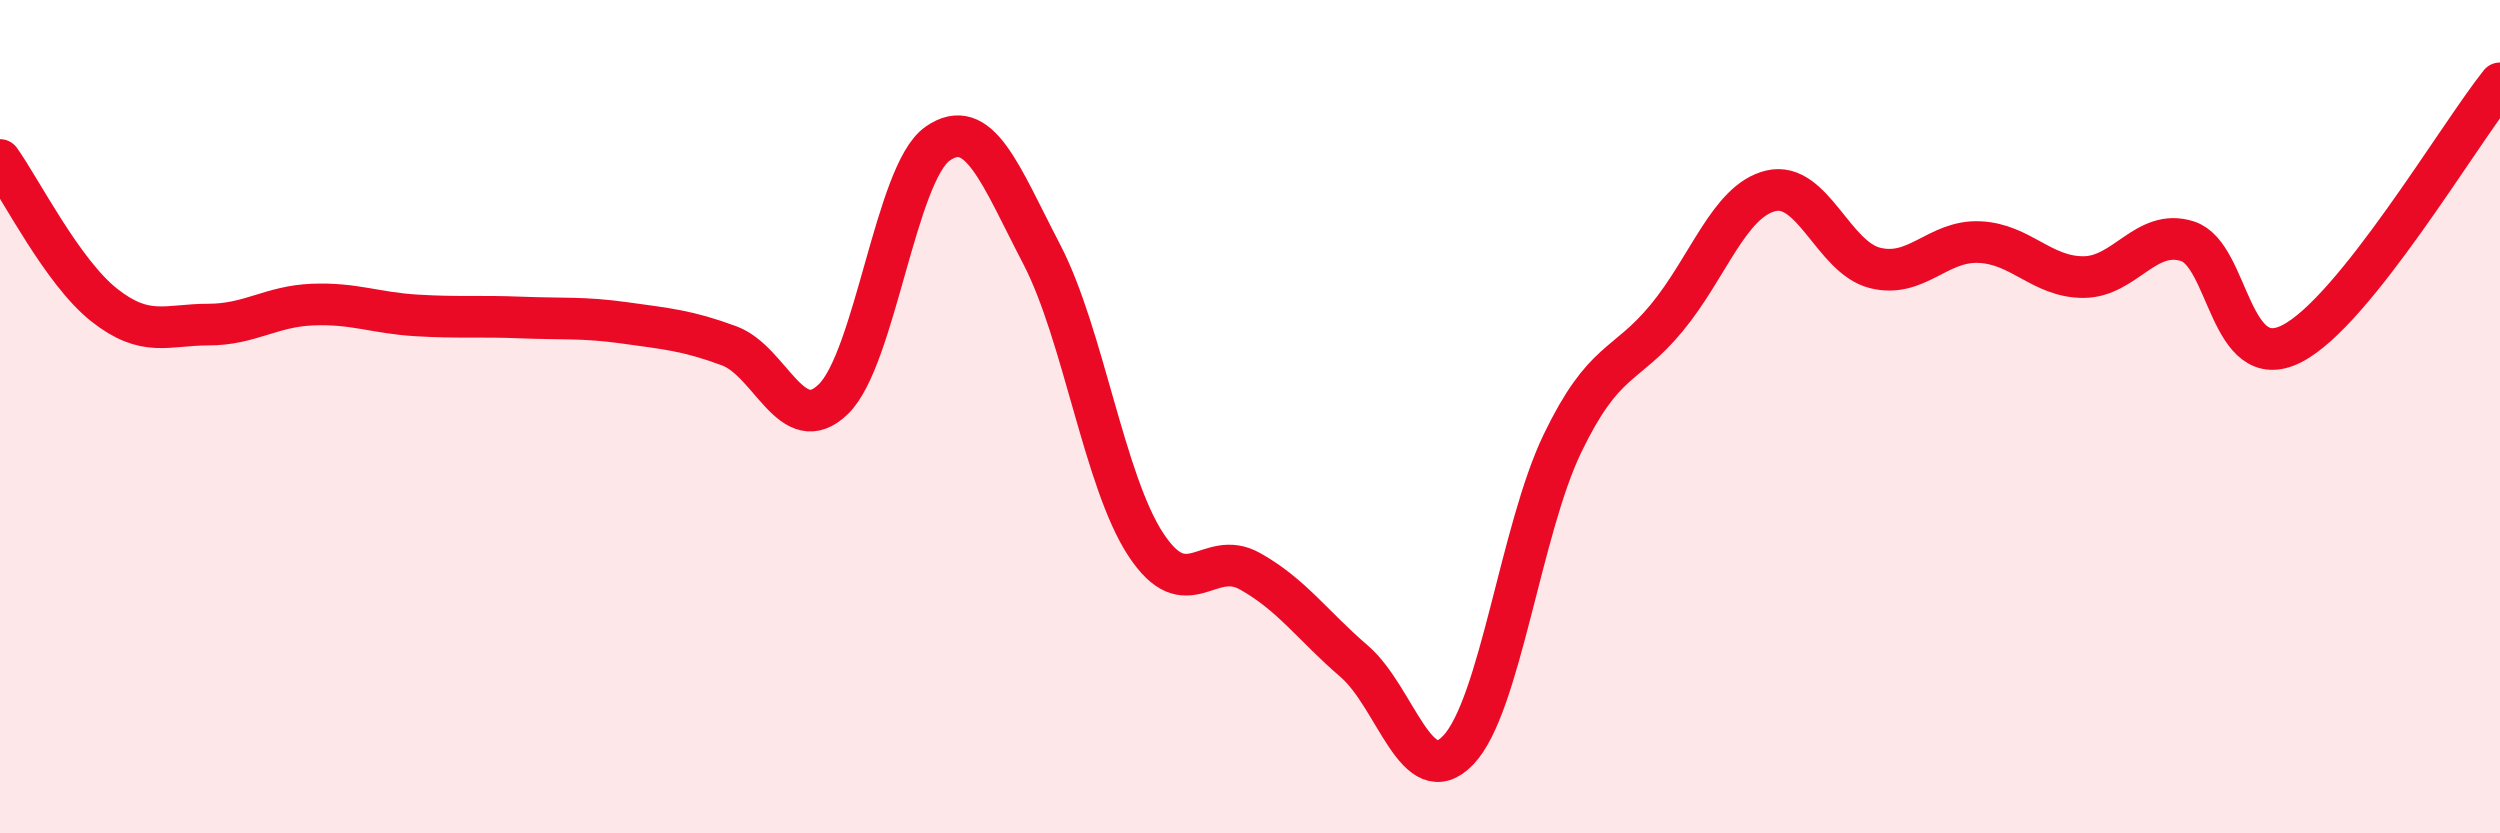 
    <svg width="60" height="20" viewBox="0 0 60 20" xmlns="http://www.w3.org/2000/svg">
      <path
        d="M 0,3.84 C 0.5,4.54 1.5,6.53 2.5,7.32 C 3.5,8.11 4,7.79 5,7.79 C 6,7.79 6.5,7.35 7.5,7.31 C 8.5,7.27 9,7.51 10,7.57 C 11,7.63 11.5,7.58 12.5,7.62 C 13.5,7.66 14,7.61 15,7.75 C 16,7.89 16.5,7.93 17.5,8.3 C 18.5,8.67 19,10.55 20,9.58 C 21,8.61 21.5,4.15 22.5,3.45 C 23.5,2.75 24,4.18 25,6.1 C 26,8.02 26.5,11.55 27.5,13.07 C 28.5,14.59 29,13.15 30,13.71 C 31,14.27 31.5,15.01 32.5,15.87 C 33.5,16.73 34,19.05 35,18 C 36,16.95 36.5,12.71 37.5,10.64 C 38.5,8.57 39,8.84 40,7.63 C 41,6.42 41.5,4.82 42.5,4.58 C 43.5,4.34 44,6.18 45,6.43 C 46,6.68 46.5,5.77 47.5,5.81 C 48.5,5.85 49,6.65 50,6.65 C 51,6.65 51.5,5.47 52.5,5.79 C 53.5,6.11 53.5,9.01 55,8.25 C 56.5,7.49 59,3.25 60,2L60 20L0 20Z"
        fill="#EB0A25"
        opacity="0.1"
        stroke-linecap="round"
        stroke-linejoin="round"
      />
      <path
        d="M 0,3.84 C 0.5,4.54 1.5,6.53 2.5,7.32 C 3.5,8.11 4,7.79 5,7.79 C 6,7.79 6.5,7.35 7.5,7.31 C 8.5,7.27 9,7.51 10,7.57 C 11,7.63 11.5,7.58 12.5,7.62 C 13.5,7.66 14,7.61 15,7.75 C 16,7.89 16.5,7.93 17.5,8.3 C 18.5,8.67 19,10.55 20,9.58 C 21,8.61 21.5,4.15 22.5,3.45 C 23.5,2.75 24,4.18 25,6.1 C 26,8.02 26.5,11.55 27.5,13.07 C 28.5,14.59 29,13.15 30,13.71 C 31,14.27 31.5,15.01 32.5,15.87 C 33.5,16.73 34,19.05 35,18 C 36,16.95 36.5,12.71 37.5,10.64 C 38.5,8.57 39,8.84 40,7.63 C 41,6.42 41.5,4.82 42.5,4.58 C 43.5,4.34 44,6.18 45,6.43 C 46,6.68 46.5,5.77 47.5,5.81 C 48.5,5.85 49,6.65 50,6.65 C 51,6.65 51.5,5.47 52.5,5.79 C 53.5,6.11 53.5,9.01 55,8.25 C 56.5,7.49 59,3.25 60,2"
        stroke="#EB0A25"
        stroke-width="1"
        fill="none"
        stroke-linecap="round"
        stroke-linejoin="round"
      />
    </svg>
  